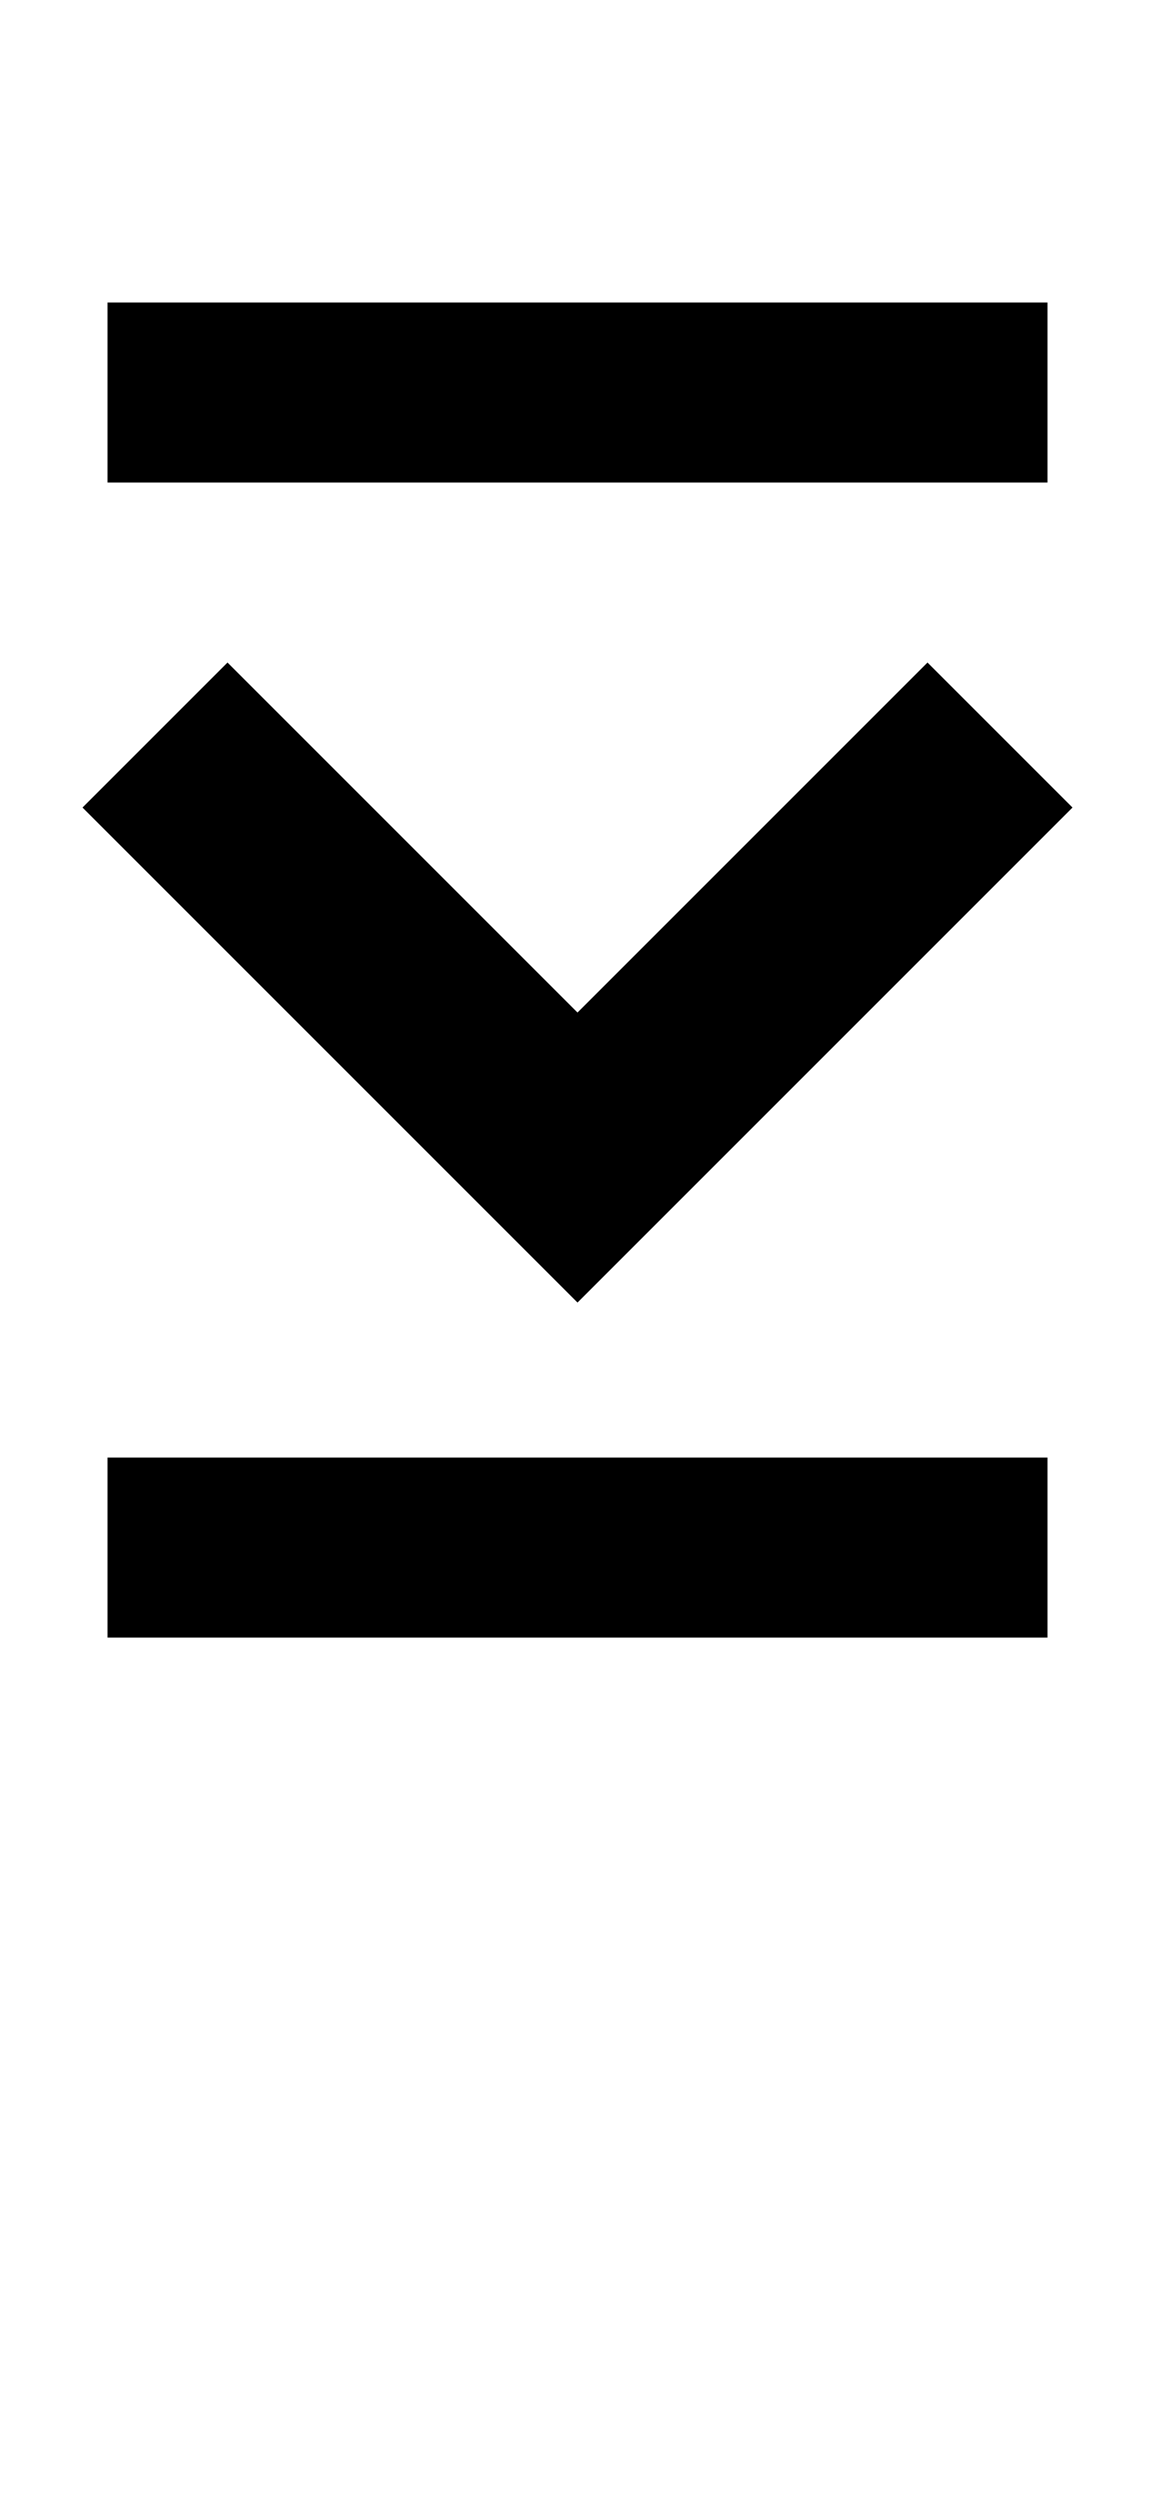 <?xml version="1.0" standalone="no"?>
<!DOCTYPE svg PUBLIC "-//W3C//DTD SVG 1.1//EN" "http://www.w3.org/Graphics/SVG/1.1/DTD/svg11.dtd" >
<svg xmlns="http://www.w3.org/2000/svg" xmlns:xlink="http://www.w3.org/1999/xlink" version="1.1" viewBox="0 -200 462 1000">
  <g transform="matrix(1 0 0 -1 0 800)">
   <path fill="currentColor"
d="M43 417v-72h376v72h-376zM43 879v-72h376v72h-376zM91 735l-58 -58l198 -198l198 198l-58 58l-140 -140z" />
  </g>

</svg>
